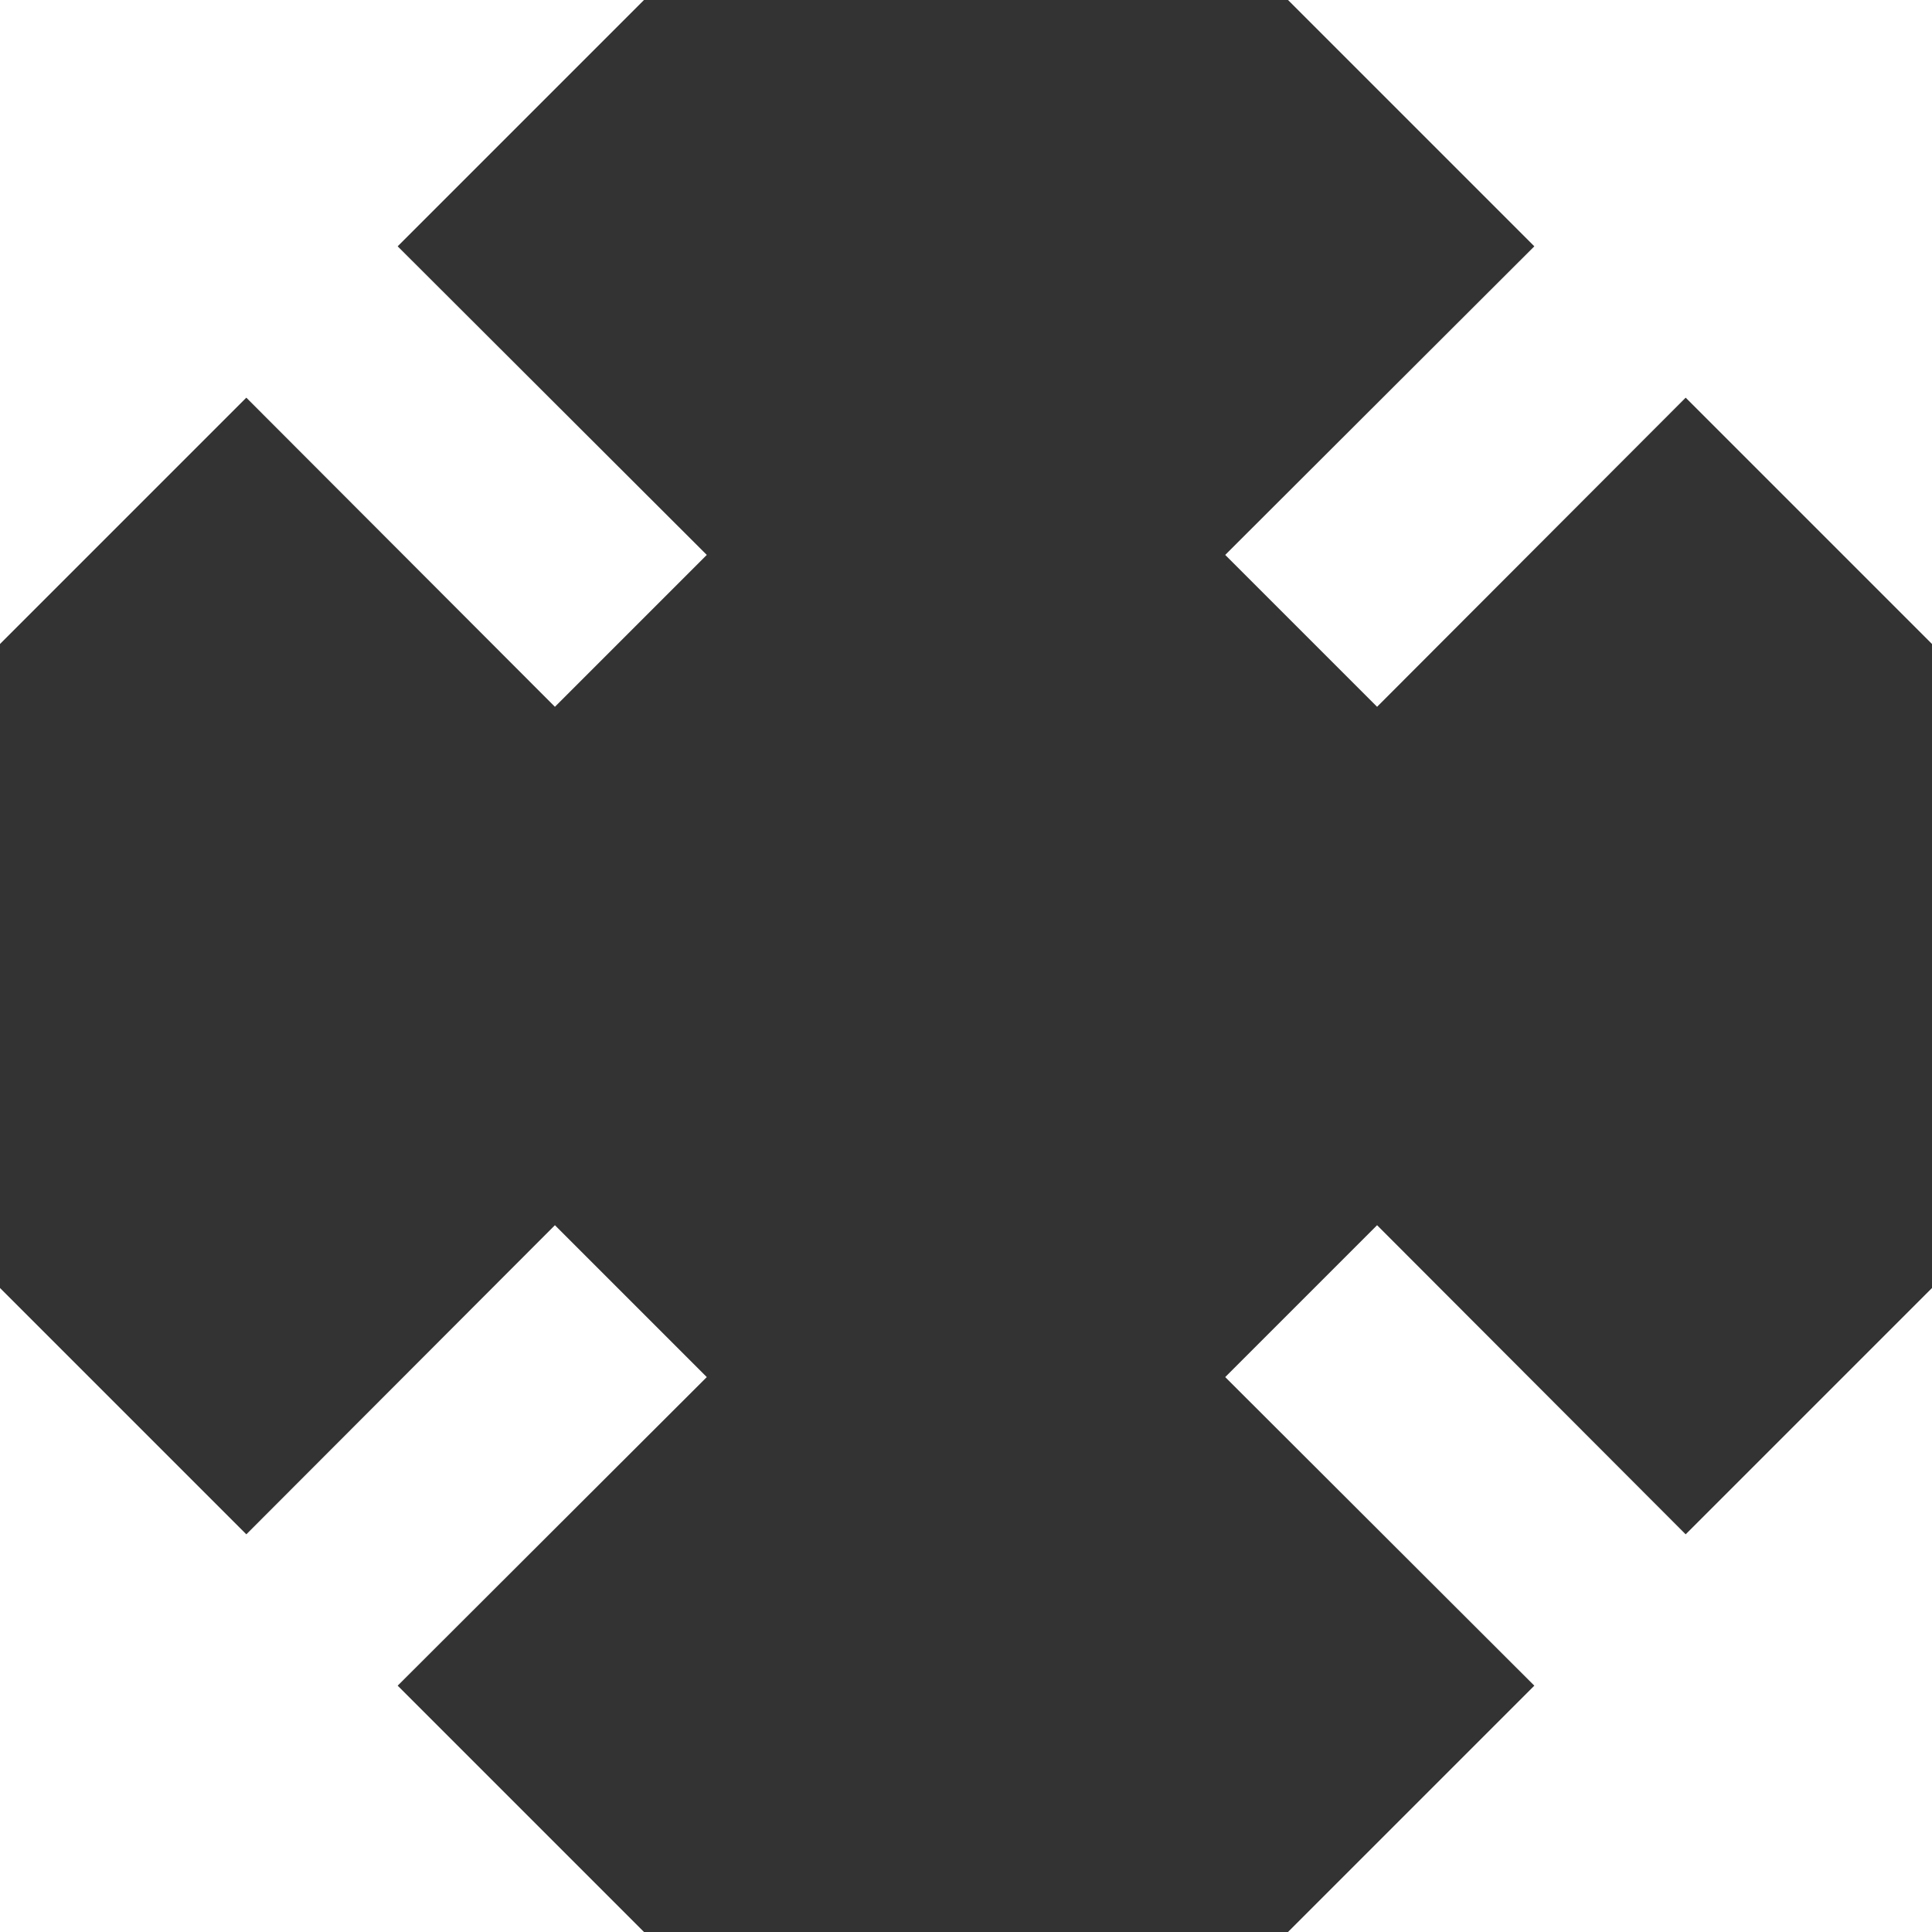 <?xml version="1.0"?>
<svg xmlns="http://www.w3.org/2000/svg" xmlns:xlink="http://www.w3.org/1999/xlink" version="1.1" id="Capa_1" x="0px" y="0px" viewBox="0 0 384 384" style="enable-background:new 0 0 384 384;" xml:space="preserve" width="512px" height="512px" class=""><rect x="0" y="0" width="384" height="384" fill="#333333" stroke="none"/><g><g>
	<g>
		<g>
			<polygon points="110.293,243.52 48.96,304.96 0,256 0,384 128,384 79.04,335.04 140.48,273.707    " data-original="#000000" class="active-path" data-old_color="#000000" fill="#FFFFFF"/>
			<polygon points="128,0 0,0 0,128 48.96,79.04 110.293,140.48 140.48,110.293 79.04,48.96    " data-original="#000000" class="active-path" data-old_color="#000000" fill="#FFFFFF"/>
			<polygon points="256,0 304.96,48.96 243.52,110.293 273.707,140.48 335.04,79.04 384,128 384,0    " data-original="#000000" class="active-path" data-old_color="#000000" fill="#FFFFFF"/>
			<polygon points="273.707,243.52 243.52,273.707 304.96,335.04 256,384 384,384 384,256 335.04,304.96    " data-original="#000000" class="active-path" data-old_color="#000000" fill="#FFFFFF"/>
		</g>
	</g>
</g></g> </svg>
